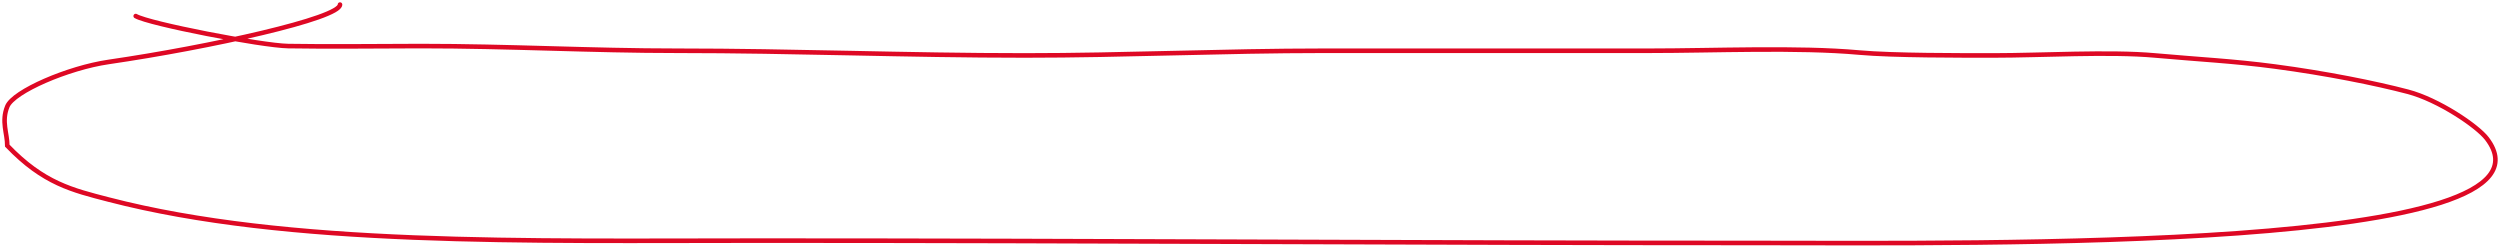 <?xml version="1.0" encoding="UTF-8"?> <svg xmlns="http://www.w3.org/2000/svg" width="545" height="54" viewBox="0 0 545 54" fill="none"> <path d="M74.121 1C74.121 4 45.831 10.271 23.664 13.507C14.866 14.792 2.916 19.924 1.589 23.216C0.263 26.508 1.59 29.063 1.59 31.761C9.484 40 15.813 41.462 23.664 43.5C62.78 53.654 114.596 52.456 166.062 52.456C238.187 52.456 310.579 52.967 382.443 52.967C432.105 52.967 560.89 54.853 542.152 30.228C540.039 27.451 531.57 21.75 524.91 20C517.874 18.151 507.234 16 495.922 14.5C486.94 13.309 479.41 12.955 469.762 12.088C459.831 11.195 444.97 12.088 434.642 12.088C427.467 12.088 412.635 12.115 405.383 11.463C391.725 10.236 373.704 11.066 359.405 11.066C335.784 11.066 312.163 11.066 288.542 11.066C266.719 11.066 245.252 12.088 223.414 12.088C197.775 12.088 173.002 11.066 147.69 11.066C128.862 11.066 111.078 10.044 91.7 10.044C82.133 10.044 72.377 10.208 62.829 10.044C57.035 9.944 32.482 5.192 29.585 3.5" stroke="#DE0824" stroke-linecap="round"></path> </svg> 